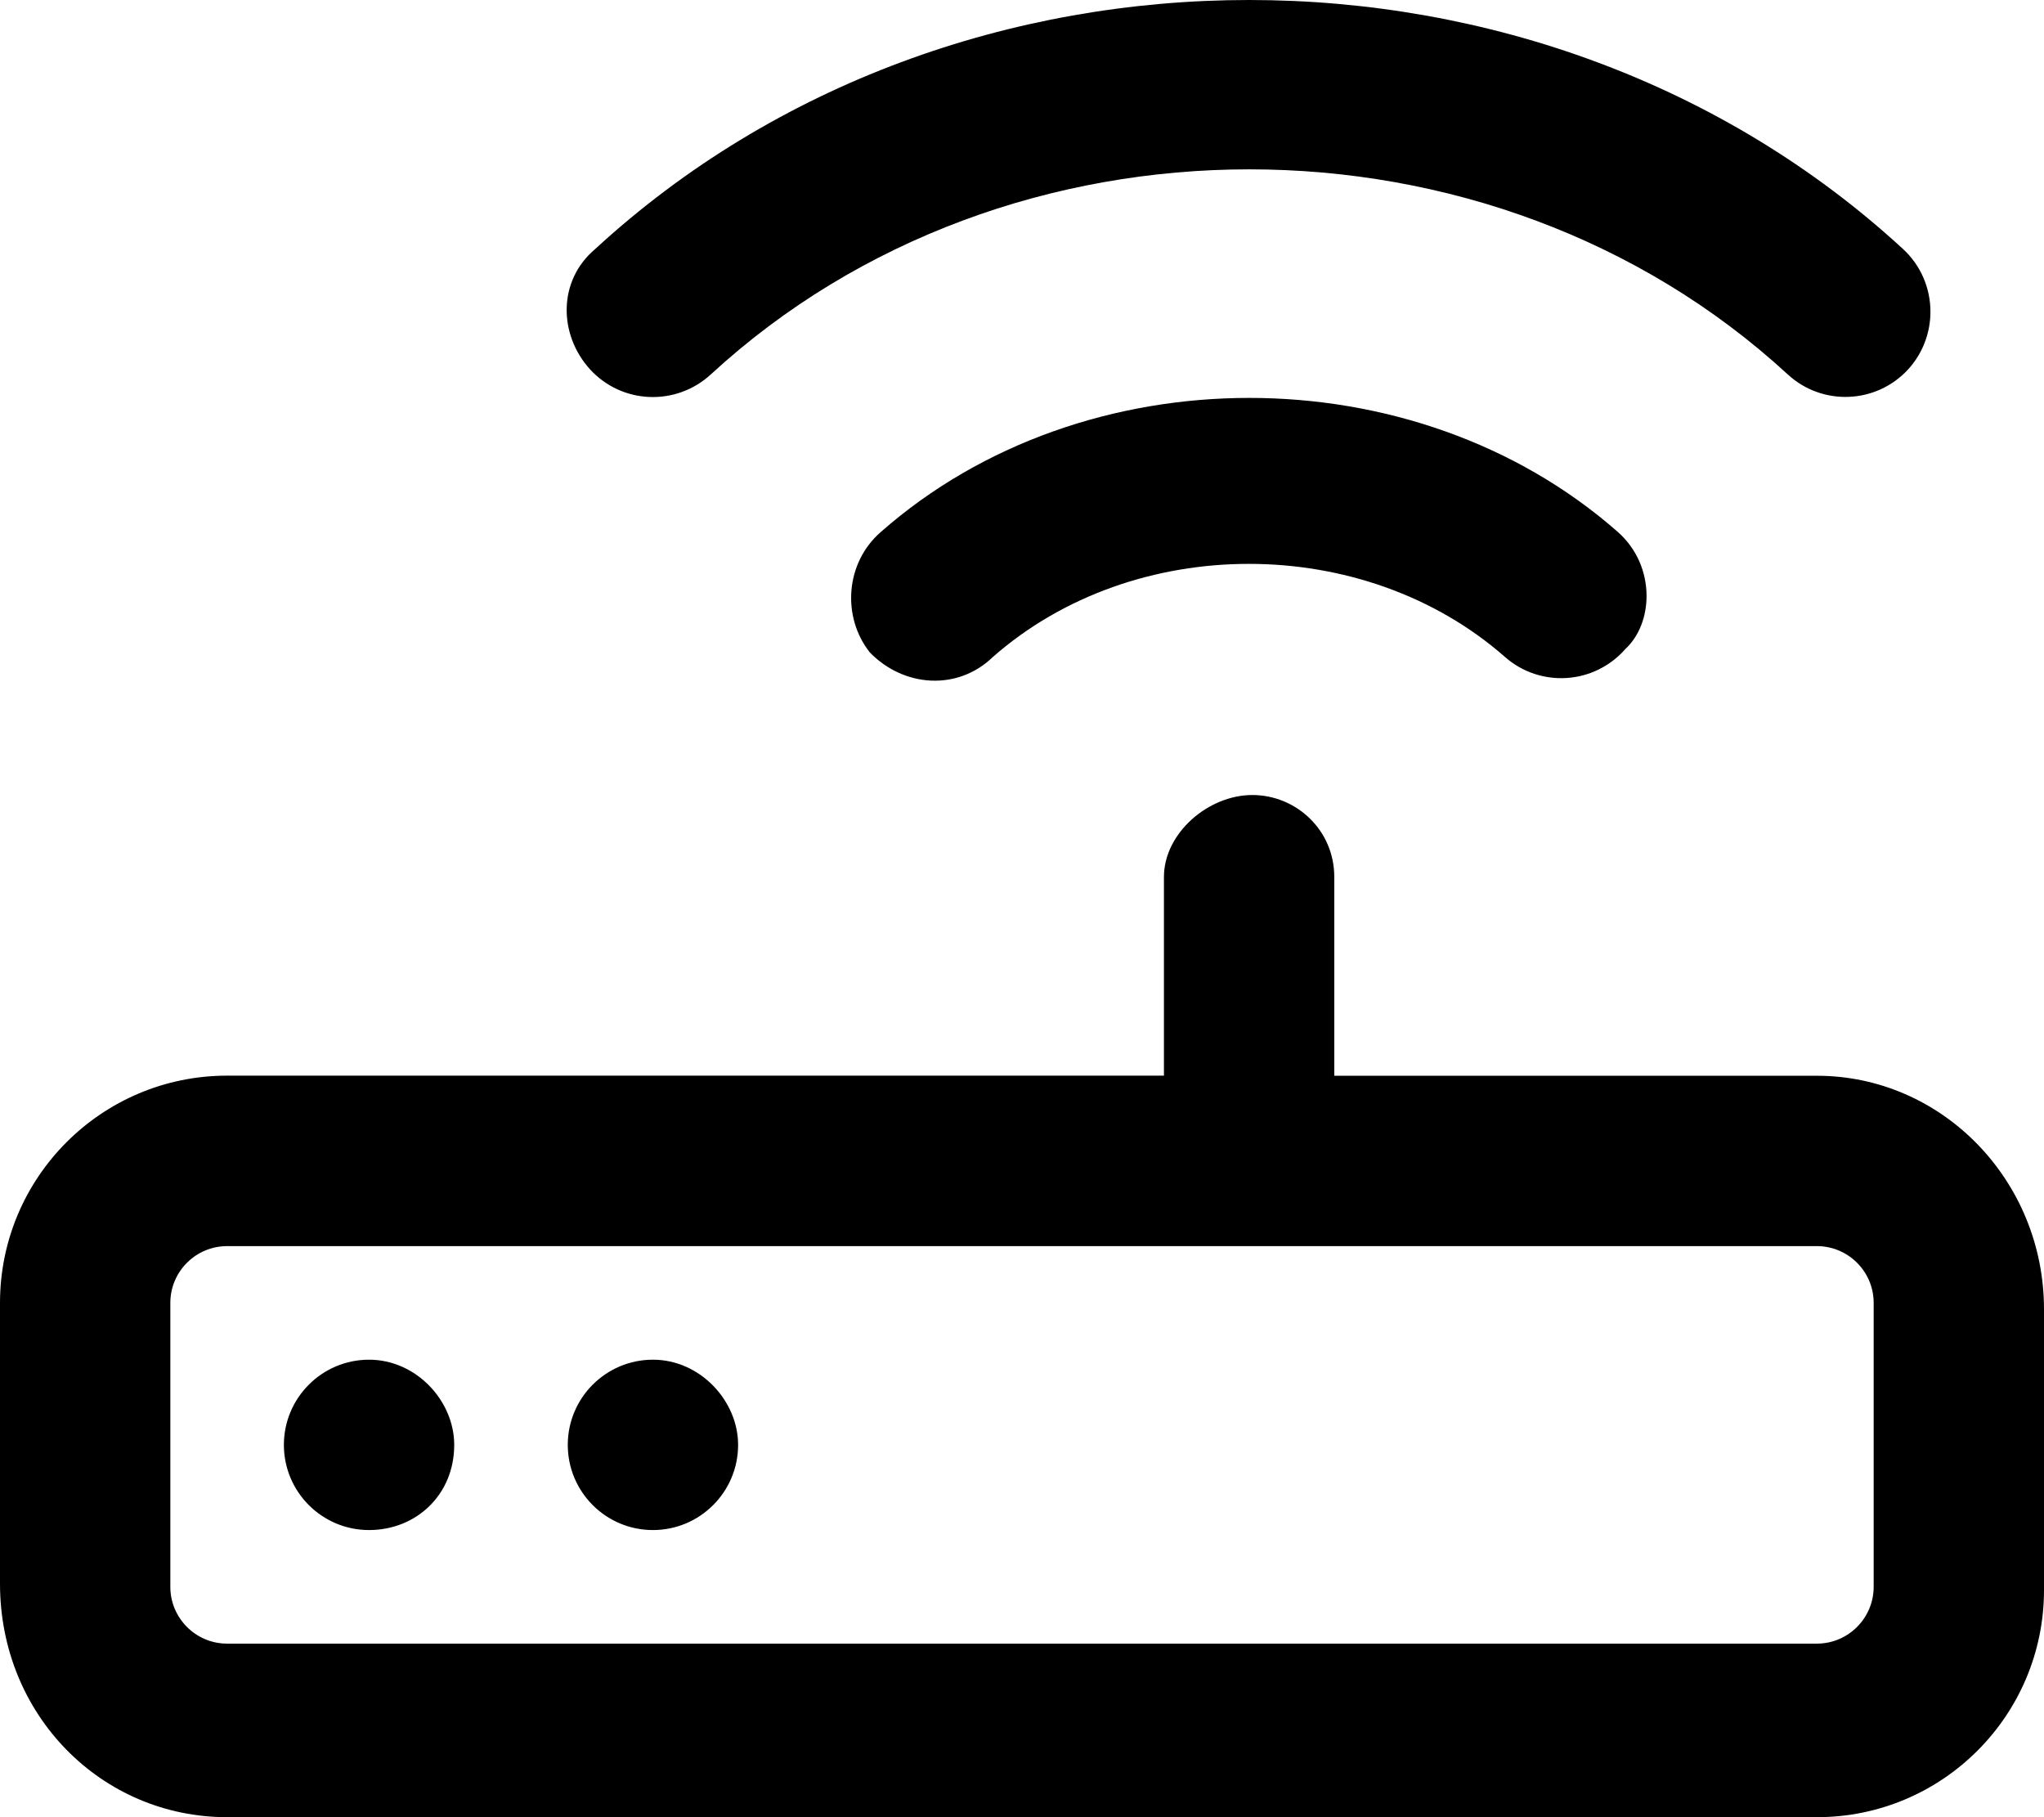 <svg xmlns="http://www.w3.org/2000/svg" viewBox="0 0 576 512"><!--! Font Awesome Pro 6.0.0-beta3 by @fontawesome - https://fontawesome.com License - https://fontawesome.com/license (Commercial License) Copyright 2021 Fonticons, Inc. --><path d="M248.2 149.9C238.2 158.6 237.2 173.8 245.1 183.8C254.7 193.7 269.9 194.7 279.8 185.1c39.78-34.97 104.5-34.97 144.3 0c9.969 8.76 25.12 7.775 33.88-2.189C462 179.2 464 173.6 464 167.9c0-6.678-2.75-13.33-8.154-18.07C398.6 99.53 305.4 99.53 248.2 149.9zM200.3 105.5c83.69-77.05 219.8-77.05 303.5 0c9.75 8.979 24.94 8.338 33.91-1.424C541.9 99.49 544 93.65 544 87.83c0-6.477-2.594-12.95-7.75-17.69c-101.6-93.52-266.9-93.52-368.5 0C157.1 79.1 157.4 94.32 166.3 104.1C175.3 113.9 190.5 114.5 200.3 105.5zM512 303.1h-136V247.1c0-13.25-10.75-23.1-23.1-23.1S328 234.7 328 247.1v55.97H64c-35.35 0-64 28.68-64 64.03v79.1C0 483.3 28.65 512 64 512h448c35.35 0 64-28.65 64-64v-79.1C576 332.6 547.3 303.1 512 303.1zM528 447.1c0 8.824-7.178 16-16 16H64c-8.822 0-16-7.18-16-16v-80.01c0-8.822 7.178-15.99 16-15.99h448c8.822 0 16 7.166 16 15.99V447.1zM184 383.1c-13.25 0-24 10.75-24 24c0 13.26 10.75 24 24 24s24-10.75 24-24C208 394.7 197.3 383.1 184 383.1zM104 383.1c-13.25 0-24 10.75-24 24c0 13.26 10.75 24 24 24S128 421.2 128 407.1C128 394.7 117.3 383.1 104 383.1z"/></svg>